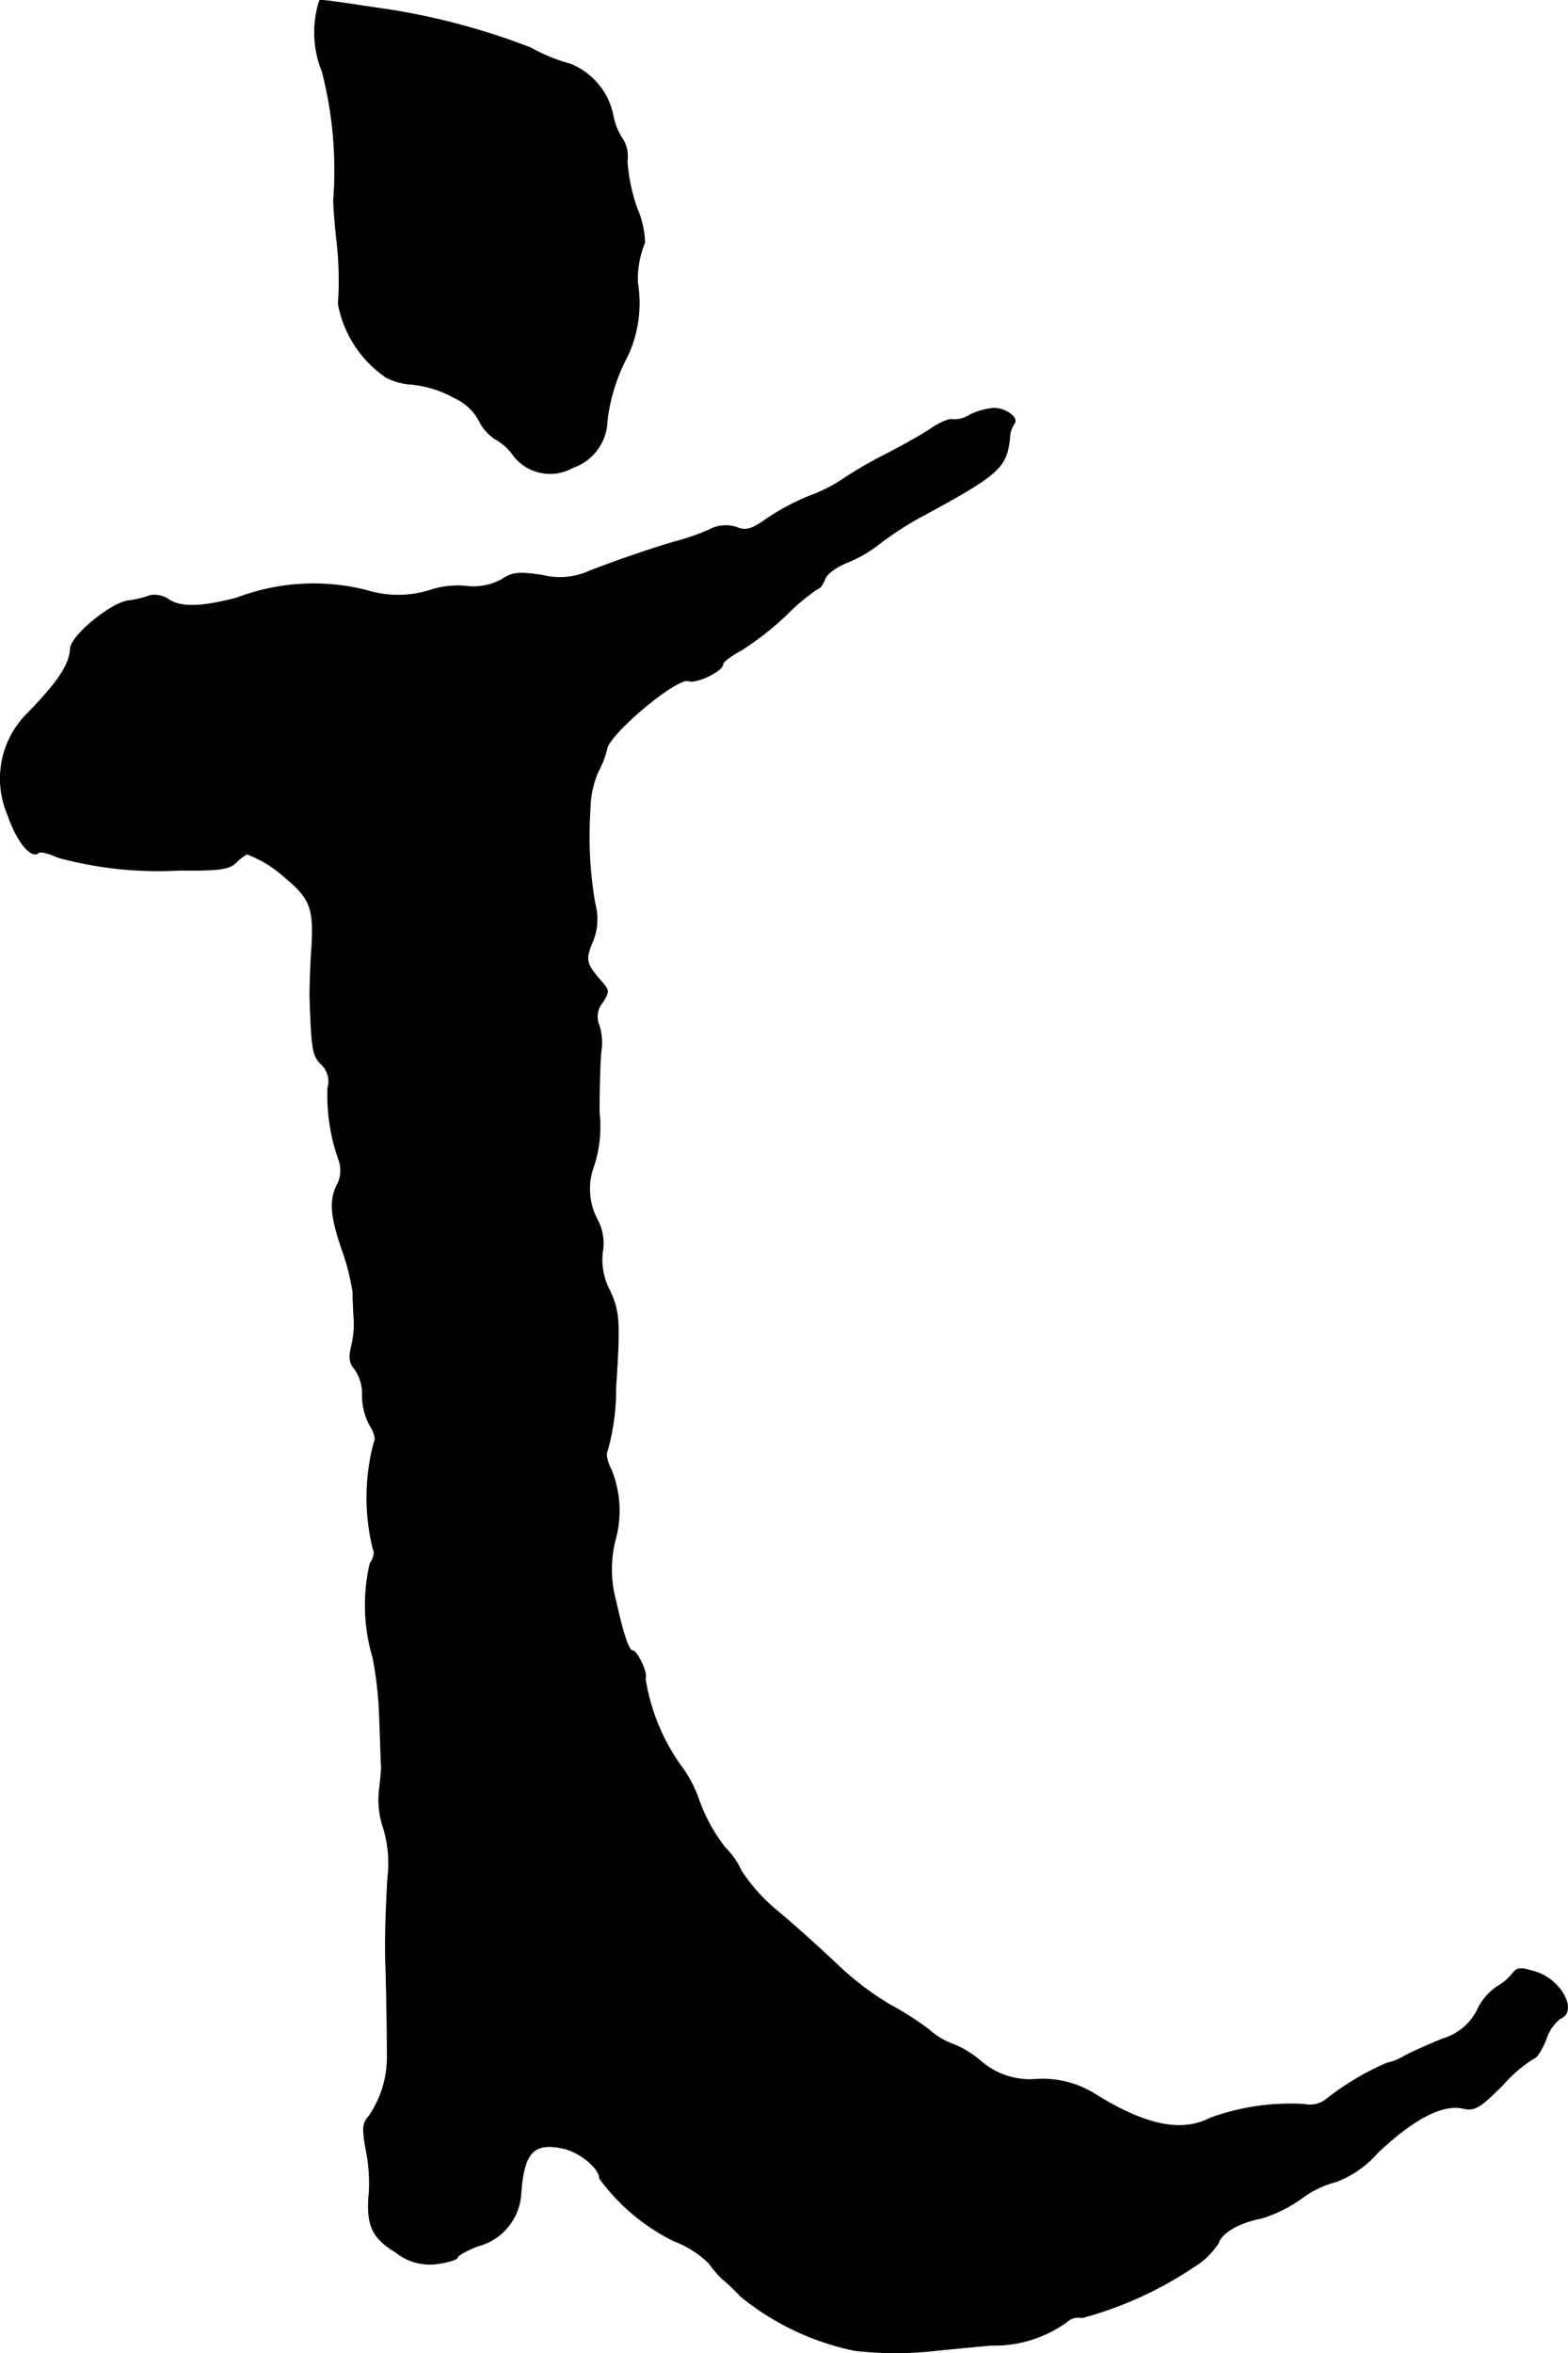 <?xml version="1.0" encoding="UTF-8"?>
<svg xmlns="http://www.w3.org/2000/svg"
     version="1.1"
     width="7.067mm"
     height="10.604mm"
     viewBox="0 0 20.033 30.059">
   <defs>
      <style type="text/css"><![CDATA[
      .a {
        stroke: #000;
        stroke-linecap: round;
        stroke-linejoin: round;
        stroke-width: 0.01px;
      }
    ]]></style>
   </defs>
   <path class="a"
         d="M4.081.012a1.33,1.33,0,0,0,.036.902,5.06,5.06,0,0,1,.145,1.647c0,.079.018.291.036.472a4.327,4.327,0,0,1,.024.848,1.454,1.454,0,0,0,.612.939.803.803,0,0,0,.279.085,1.39,1.39,0,0,1,.581.17.678.678,0,0,1,.327.297.589.589,0,0,0,.206.236.675.675,0,0,1,.23.206.589.589,0,0,0,.763.157.643.643,0,0,0,.436-.594,2.363,2.363,0,0,1,.267-.842A1.604,1.604,0,0,0,8.145,3.61a1.215,1.215,0,0,1,.091-.509,1.149,1.149,0,0,0-.097-.436,2.305,2.305,0,0,1-.127-.606.42.42,0,0,0-.048-.267.837.837,0,0,1-.127-.291A.895.895,0,0,0,7.285.818,2.2,2.2,0,0,1,6.782.612,8.767,8.767,0,0,0,4.784.097C4.184.006,4.087-.006,4.081.012Z"/>
   <path class="a"
         d="M12.391,5.3a.369.369,0,0,1-.218.061c-.036-.018-.164.036-.279.115s-.388.23-.6.339a5.113,5.113,0,0,0-.521.303,2,2,0,0,1-.43.218,3.057,3.057,0,0,0-.539.285c-.2.145-.273.164-.394.115a.45.45,0,0,0-.357.036,3.091,3.091,0,0,1-.394.139c-.218.055-.89.285-1.181.406a.918.918,0,0,1-.557.03c-.291-.042-.376-.036-.509.055a.761.761,0,0,1-.472.085,1.154,1.154,0,0,0-.412.042,1.355,1.355,0,0,1-.848.012,2.758,2.758,0,0,0-1.654.097c-.436.115-.709.127-.866.024a.322.322,0,0,0-.242-.055,1.255,1.255,0,0,1-.279.067c-.224.03-.733.448-.739.612-.012.206-.157.424-.545.824a1.172,1.172,0,0,0-.254,1.302c.115.339.303.569.394.478.012-.018.127.006.242.061a4.865,4.865,0,0,0,1.569.164c.503.006.624-.012.715-.103a.632.632,0,0,1,.133-.103,1.48,1.48,0,0,1,.478.291c.333.273.382.4.351.909-.018.254-.024.533-.024.618.024.69.036.757.145.866a.301.301,0,0,1,.085.303,2.439,2.439,0,0,0,.139.915.412.412,0,0,1-.006.297c-.115.206-.103.406.042.836a3.004,3.004,0,0,1,.145.557c0,.073.006.212.012.315a1.189,1.189,0,0,1-.03.382c-.036.145-.024.218.042.291a.545.545,0,0,1,.097.333.813.813,0,0,0,.097.388c.055.079.079.176.055.206a2.737,2.737,0,0,0-.012,1.381c.024.036,0,.115-.042.176A2.347,2.347,0,0,0,4.765,21.175a4.835,4.835,0,0,1,.085.787c.012.297.018.569.024.606,0,.03-.012.176-.03.321a1.108,1.108,0,0,0,.055.46,1.555,1.555,0,0,1,.055.642c-.03.533-.036.86-.024,1.151.006.218.018.8.018,1.121a1.327,1.327,0,0,1-.23.763c-.085.097-.091.157-.042.43a2.181,2.181,0,0,1,.042.533c-.042.43.03.594.339.781a.69.69,0,0,0,.539.145c.133-.018.248-.055.248-.079s.121-.091.26-.145a.737.737,0,0,0,.551-.666c.036-.533.164-.666.545-.581.212.048.46.254.46.382a2.596,2.596,0,0,0,.951.8,1.291,1.291,0,0,1,.448.285,1.432,1.432,0,0,0,.164.194,2.52,2.52,0,0,1,.242.23,3.4,3.4,0,0,0,1.454.69,4.582,4.582,0,0,0,1.042,0c.115-.012.43-.042.697-.067a1.587,1.587,0,0,0,.969-.297.225.225,0,0,1,.2-.055,4.79,4.79,0,0,0,1.423-.648.995.995,0,0,0,.315-.303c.042-.139.273-.267.557-.321a1.791,1.791,0,0,0,.509-.254,1.251,1.251,0,0,1,.442-.212,1.327,1.327,0,0,0,.527-.369c.454-.43.824-.624,1.084-.569.157.036.218,0,.515-.297a1.841,1.841,0,0,1,.394-.339c.036,0,.103-.109.157-.236a.547.547,0,0,1,.182-.273c.224-.085.024-.478-.291-.588-.212-.067-.254-.067-.315.012a.703.703,0,0,1-.2.17.726.726,0,0,0-.254.303.72.72,0,0,1-.442.363c-.176.073-.394.17-.485.218a.707.707,0,0,1-.224.091,3.419,3.419,0,0,0-.787.472.349.349,0,0,1-.273.055,2.988,2.988,0,0,0-1.199.176c-.363.188-.818.097-1.448-.291a1.271,1.271,0,0,0-.757-.206.959.959,0,0,1-.733-.236,1.235,1.235,0,0,0-.351-.212.933.933,0,0,1-.309-.188,4.115,4.115,0,0,0-.515-.327,3.789,3.789,0,0,1-.648-.497c-.206-.194-.545-.503-.763-.684a2.268,2.268,0,0,1-.466-.515,1.006,1.006,0,0,0-.212-.303,2.203,2.203,0,0,1-.327-.594,1.615,1.615,0,0,0-.248-.466,2.62,2.62,0,0,1-.442-1.096c.036-.061-.103-.357-.164-.357-.048,0-.121-.224-.212-.636a1.52,1.52,0,0,1-.006-.781,1.399,1.399,0,0,0-.048-.884c-.055-.103-.079-.212-.055-.248a2.898,2.898,0,0,0,.109-.812c.055-.836.048-.969-.079-1.242a.838.838,0,0,1-.091-.491.639.639,0,0,0-.06-.4A.836.836,0,0,1,7.588,14.888a1.631,1.631,0,0,0,.067-.684c0-.327.012-.678.024-.775a.737.737,0,0,0-.024-.327.284.284,0,0,1,.042-.297c.091-.139.085-.157-.024-.279-.188-.218-.2-.267-.103-.497a.748.748,0,0,0,.03-.491,5.052,5.052,0,0,1-.061-1.199,1.247,1.247,0,0,1,.103-.485,1.152,1.152,0,0,0,.109-.279c.018-.194.902-.933,1.048-.878.097.036.436-.127.436-.212,0-.03.103-.109.23-.176a3.893,3.893,0,0,0,.581-.454,2.587,2.587,0,0,1,.406-.339c.024,0,.061-.055.085-.115.018-.067.151-.164.291-.218a1.706,1.706,0,0,0,.406-.236,4.025,4.025,0,0,1,.575-.369c.951-.515,1.048-.606,1.09-.975a.363.363,0,0,1,.055-.188c.067-.073-.097-.2-.26-.2A.907.907,0,0,0,12.391,5.3Z"/>
</svg>
